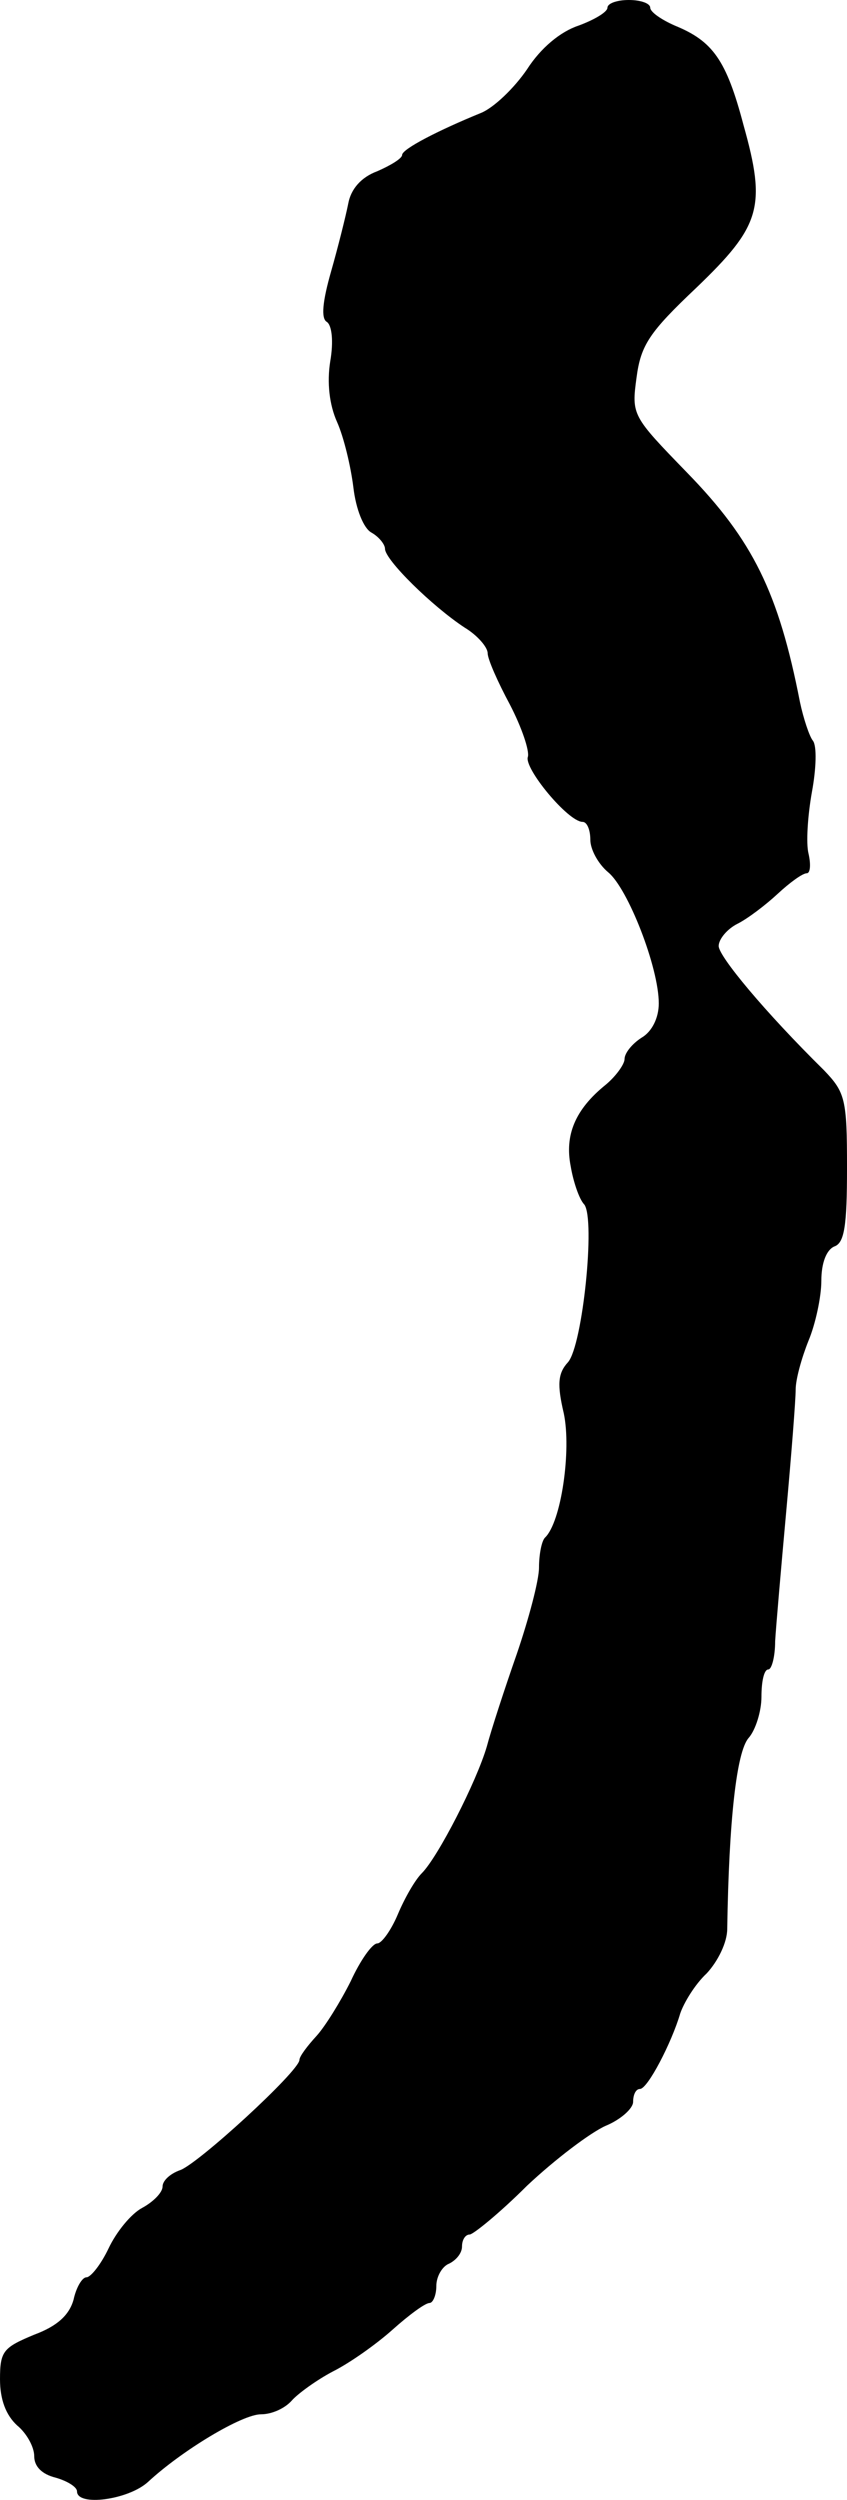 <?xml version="1.0" standalone="no"?>
<!DOCTYPE svg PUBLIC "-//W3C//DTD SVG 20010904//EN"
 "http://www.w3.org/TR/2001/REC-SVG-20010904/DTD/svg10.dtd">
<svg version="1.0" xmlns="http://www.w3.org/2000/svg"
 width="99pt" height="292pt" viewBox="0 0 99 292"
 preserveAspectRatio="xMidYMid meet">
<g transform="translate(0,292) scale(0.1,-0.1)"
fill="#000000" stroke="none">
<path d="M710 2911 c0 -5 -15 -14 -34 -21 -21 -7 -44 -26 -60 -51 -15 -22 -39
-45 -54 -51 -49 -20 -92 -42 -92 -49 0 -4 -13 -12 -29 -19 -19 -7 -31 -21 -34
-38 -3 -15 -12 -51 -20 -79 -10 -35 -12 -55 -5 -59 6 -4 8 -23 4 -46 -4 -25
-1 -51 8 -71 8 -18 16 -52 19 -76 3 -26 12 -48 21 -53 9 -5 16 -14 16 -19 0
-13 55 -67 93 -92 15 -9 27 -23 27 -30 0 -7 12 -34 26 -60 14 -27 23 -54 21
-61 -5 -13 47 -76 64 -76 5 0 9 -9 9 -21 0 -11 9 -28 21 -38 23 -19 59 -111
59 -153 0 -17 -8 -33 -20 -40 -11 -7 -20 -18 -20 -25 0 -6 -10 -20 -22 -30
-36 -29 -48 -59 -41 -95 3 -18 10 -39 16 -45 13 -18 -2 -164 -19 -184 -12 -13
-13 -26 -5 -60 9 -43 -3 -127 -22 -145 -4 -4 -7 -20 -7 -35 0 -15 -12 -60 -26
-101 -14 -40 -30 -89 -35 -108 -12 -41 -57 -129 -76 -148 -8 -8 -20 -29 -28
-48 -8 -19 -19 -34 -24 -34 -6 0 -20 -20 -31 -44 -12 -24 -30 -53 -40 -64 -11
-12 -20 -24 -20 -28 0 -13 -120 -123 -140 -129 -11 -4 -20 -12 -20 -19 0 -7
-11 -18 -24 -25 -13 -7 -30 -28 -39 -47 -9 -19 -21 -34 -26 -34 -5 0 -12 -12
-15 -26 -5 -18 -19 -31 -46 -41 -36 -15 -40 -19 -40 -52 0 -24 7 -42 20 -54
11 -9 20 -25 20 -36 0 -12 9 -21 25 -25 14 -4 25 -11 25 -16 0 -18 60 -10 83
11 40 37 110 79 132 79 13 0 28 7 36 16 7 8 29 24 48 34 20 10 51 32 70 49 19
17 38 31 43 31 4 0 8 9 8 20 0 11 7 23 15 26 8 4 15 12 15 20 0 8 4 14 9 14 4
0 35 25 67 57 33 31 74 62 92 70 17 7 32 20 32 28 0 8 3 15 8 15 9 0 37 54 47
88 4 12 17 34 31 47 13 14 24 36 24 52 2 128 11 207 25 223 8 9 15 31 15 48 0
18 3 32 8 32 4 0 8 15 8 33 1 17 7 86 13 152 6 66 11 130 11 142 0 12 7 37 15
57 8 19 15 51 15 70 0 21 6 36 15 40 12 4 15 24 15 92 0 80 -2 88 -27 114 -69
68 -123 133 -123 145 0 8 10 20 22 26 12 6 33 22 47 35 14 13 29 24 34 24 4 0
5 10 2 23 -3 12 -1 44 4 72 5 27 6 54 1 60 -4 5 -11 26 -15 45 -25 128 -55
189 -132 268 -64 66 -65 67 -59 111 5 38 15 53 70 105 75 72 82 94 55 190 -20
76 -36 98 -80 116 -16 7 -29 16 -29 21 0 5 -11 9 -25 9 -14 0 -25 -4 -25 -9z"/>
</g>
</svg>

